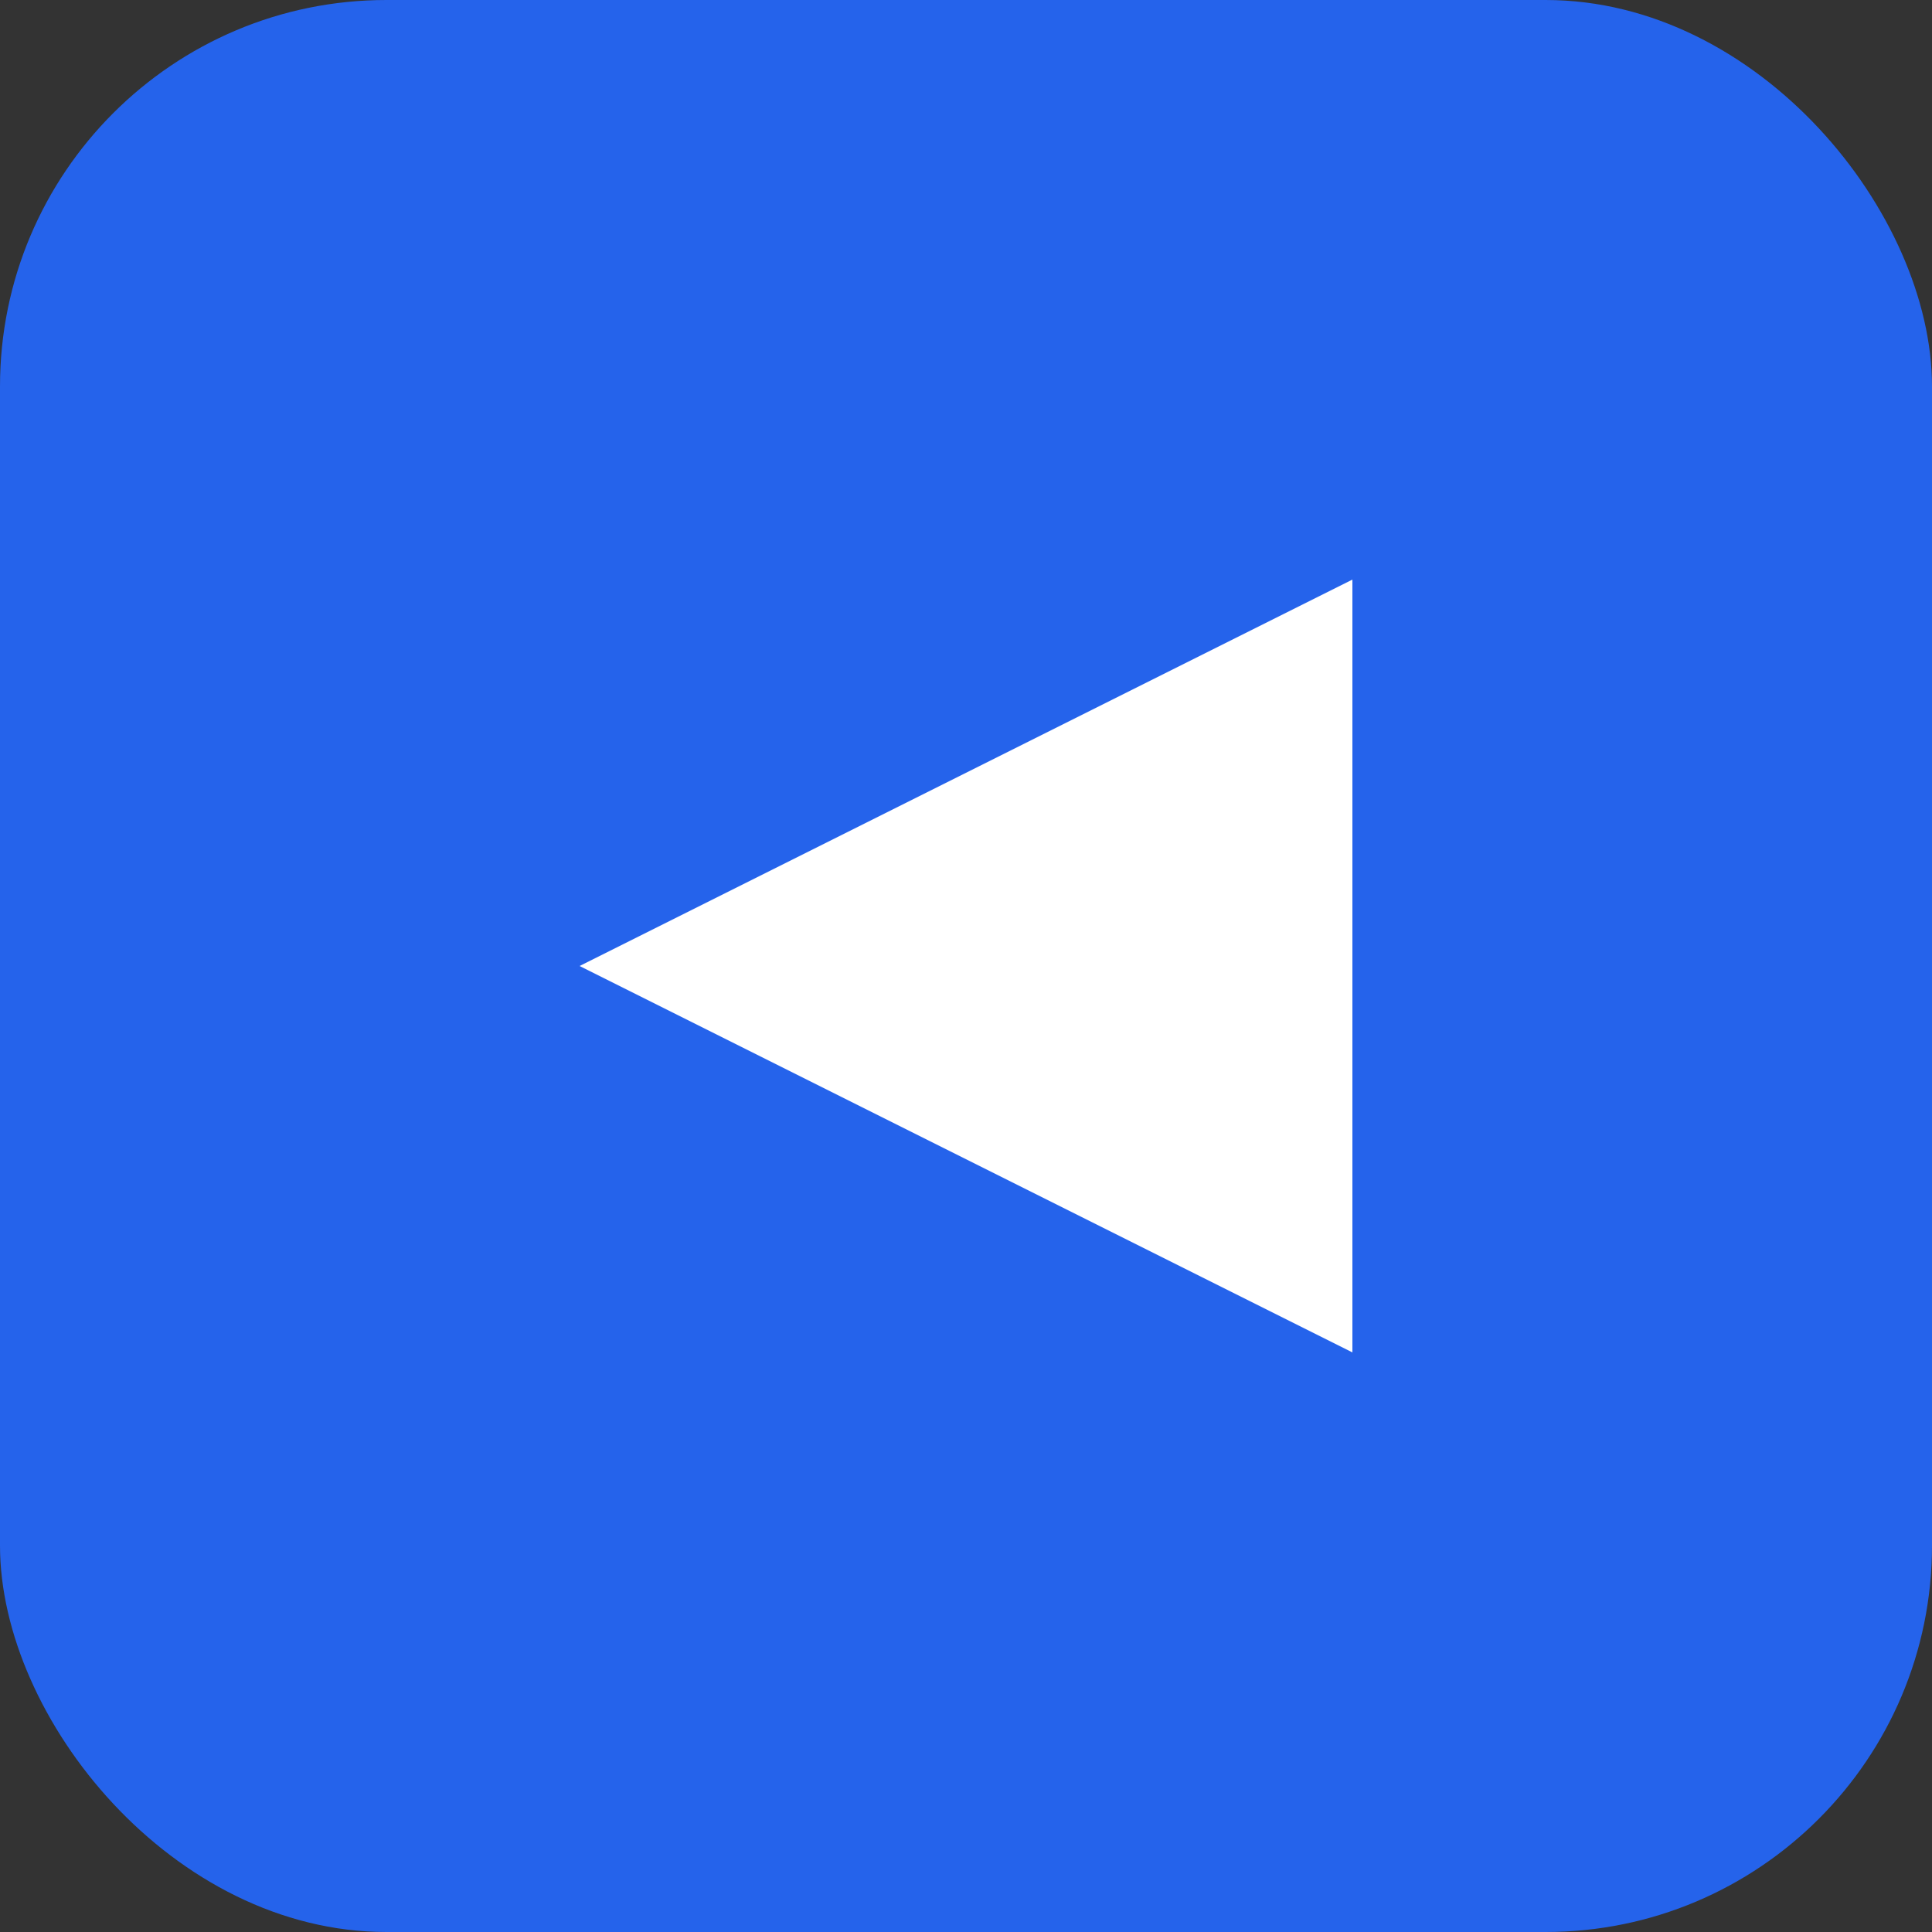 <svg xmlns="http://www.w3.org/2000/svg" viewBox="0 0 100 100"><rect x="0" y="0" width="100" height="100" fill="#333333" stroke="none"/><rect width="100" height="100" rx="20" fill="#2563eb"/><path d="M30 50 L70 30 L70 70 Z" fill="white"/></svg>